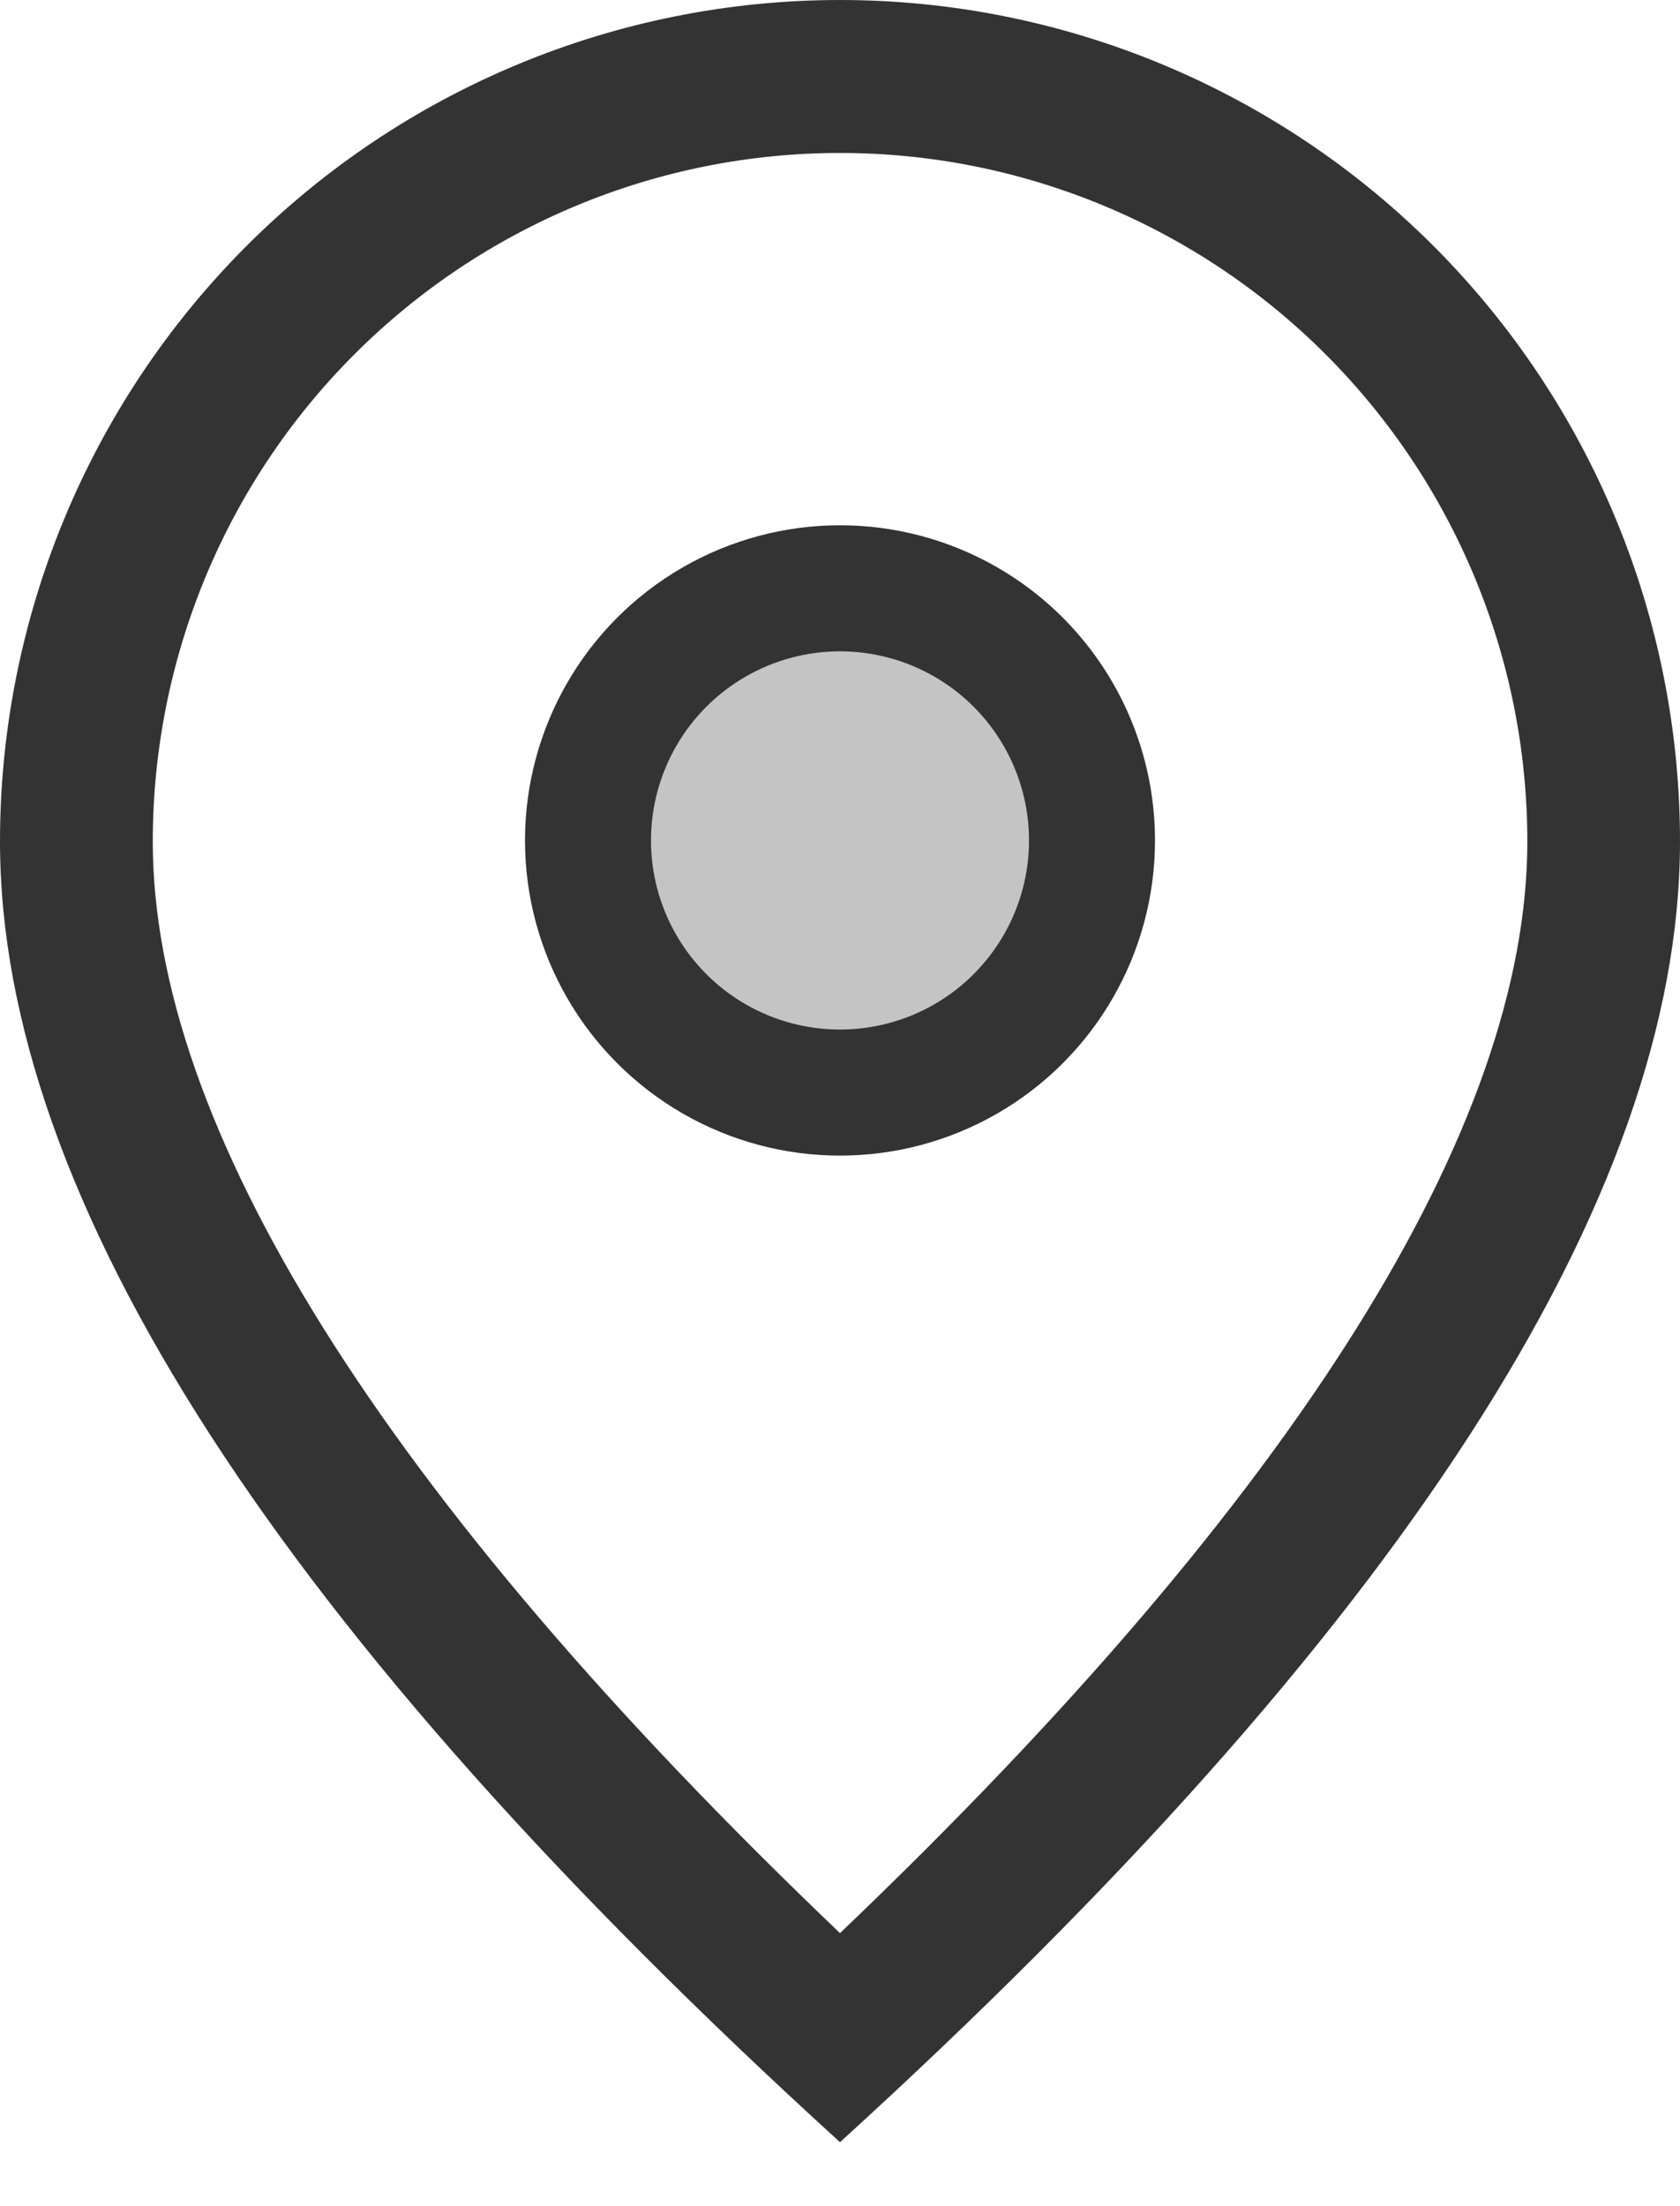 <svg width="16" height="21" viewBox="0 0 16 21" fill="none" xmlns="http://www.w3.org/2000/svg">
<path d="M14.546 8.011C14.546 6.272 13.856 4.605 12.628 3.376C11.401 2.147 9.736 1.456 8 1.456C6.264 1.456 4.599 2.147 3.372 3.376C2.144 4.605 1.455 6.272 1.455 8.011C1.455 10.699 3.603 14.204 8 18.401C12.397 14.204 14.546 10.699 14.546 8.011ZM8 20.391C2.666 15.536 0 11.409 0 8.011C0 5.886 0.843 3.849 2.343 2.346C3.843 0.844 5.878 0 8 0C10.122 0 12.157 0.844 13.657 2.346C15.157 3.849 16 5.886 16 8.011C16 11.409 13.334 15.536 8 20.391Z" fill="#333333"/>
<circle cx="8" cy="8" r="2.4" fill="#C4C4C4" stroke="#333333" stroke-width="1.2"/>
</svg>
